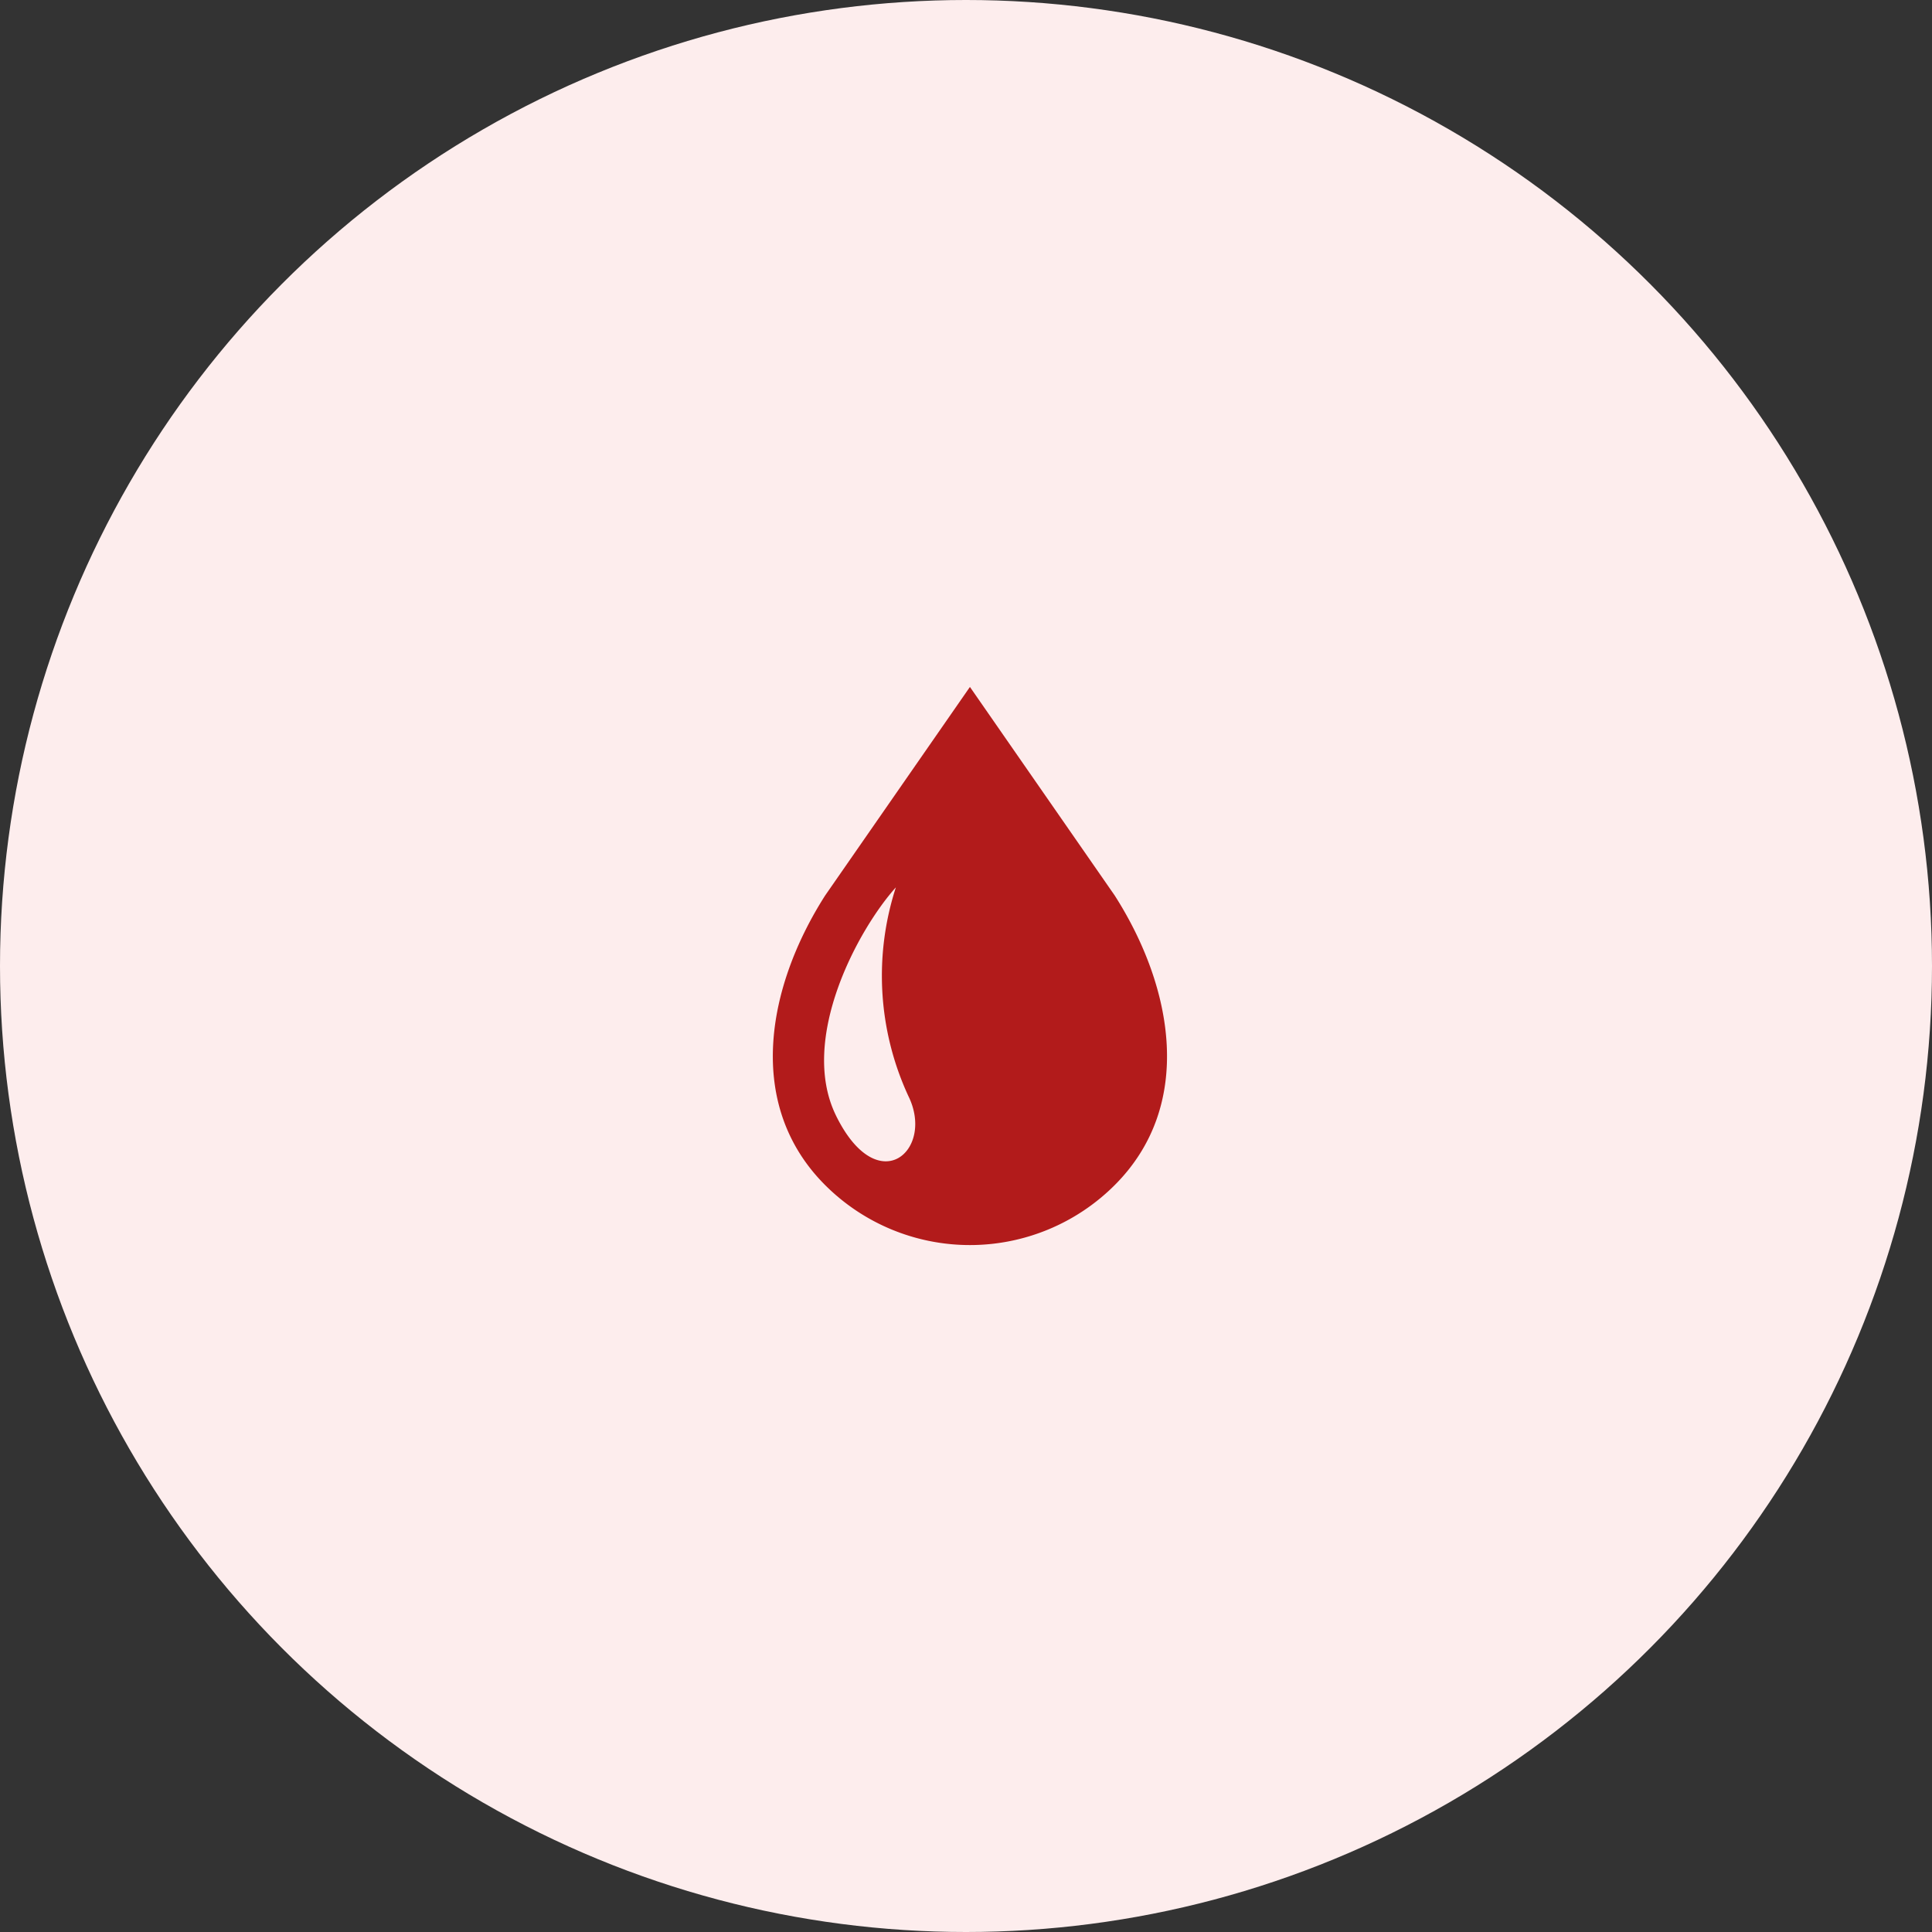 <svg xmlns="http://www.w3.org/2000/svg" width="90" height="90" viewBox="0 0 90 90"><rect x="0" y="0" width="90" height="90" fill="#333333" stroke="none"/><g transform="translate(-639 -581)"><circle cx="45" cy="45" r="45" transform="translate(639 581)" fill="#fdeded"/><g transform="translate(287.602 245)"><path d="M403.326,377.716,396.581,368l-6.745,9.716c-2.735,4.288-3.725,9.765,0,13.49a9.539,9.539,0,0,0,13.49,0C407.05,387.481,406.061,382,403.326,377.716Zm-12.983,10.253c-1.751-3.566,1.037-8.688,2.788-10.632a13.345,13.345,0,0,0,.584,9.725C394.957,389.584,392.3,391.951,390.342,387.969Z" fill="#b21b1b"/></g></g></svg>